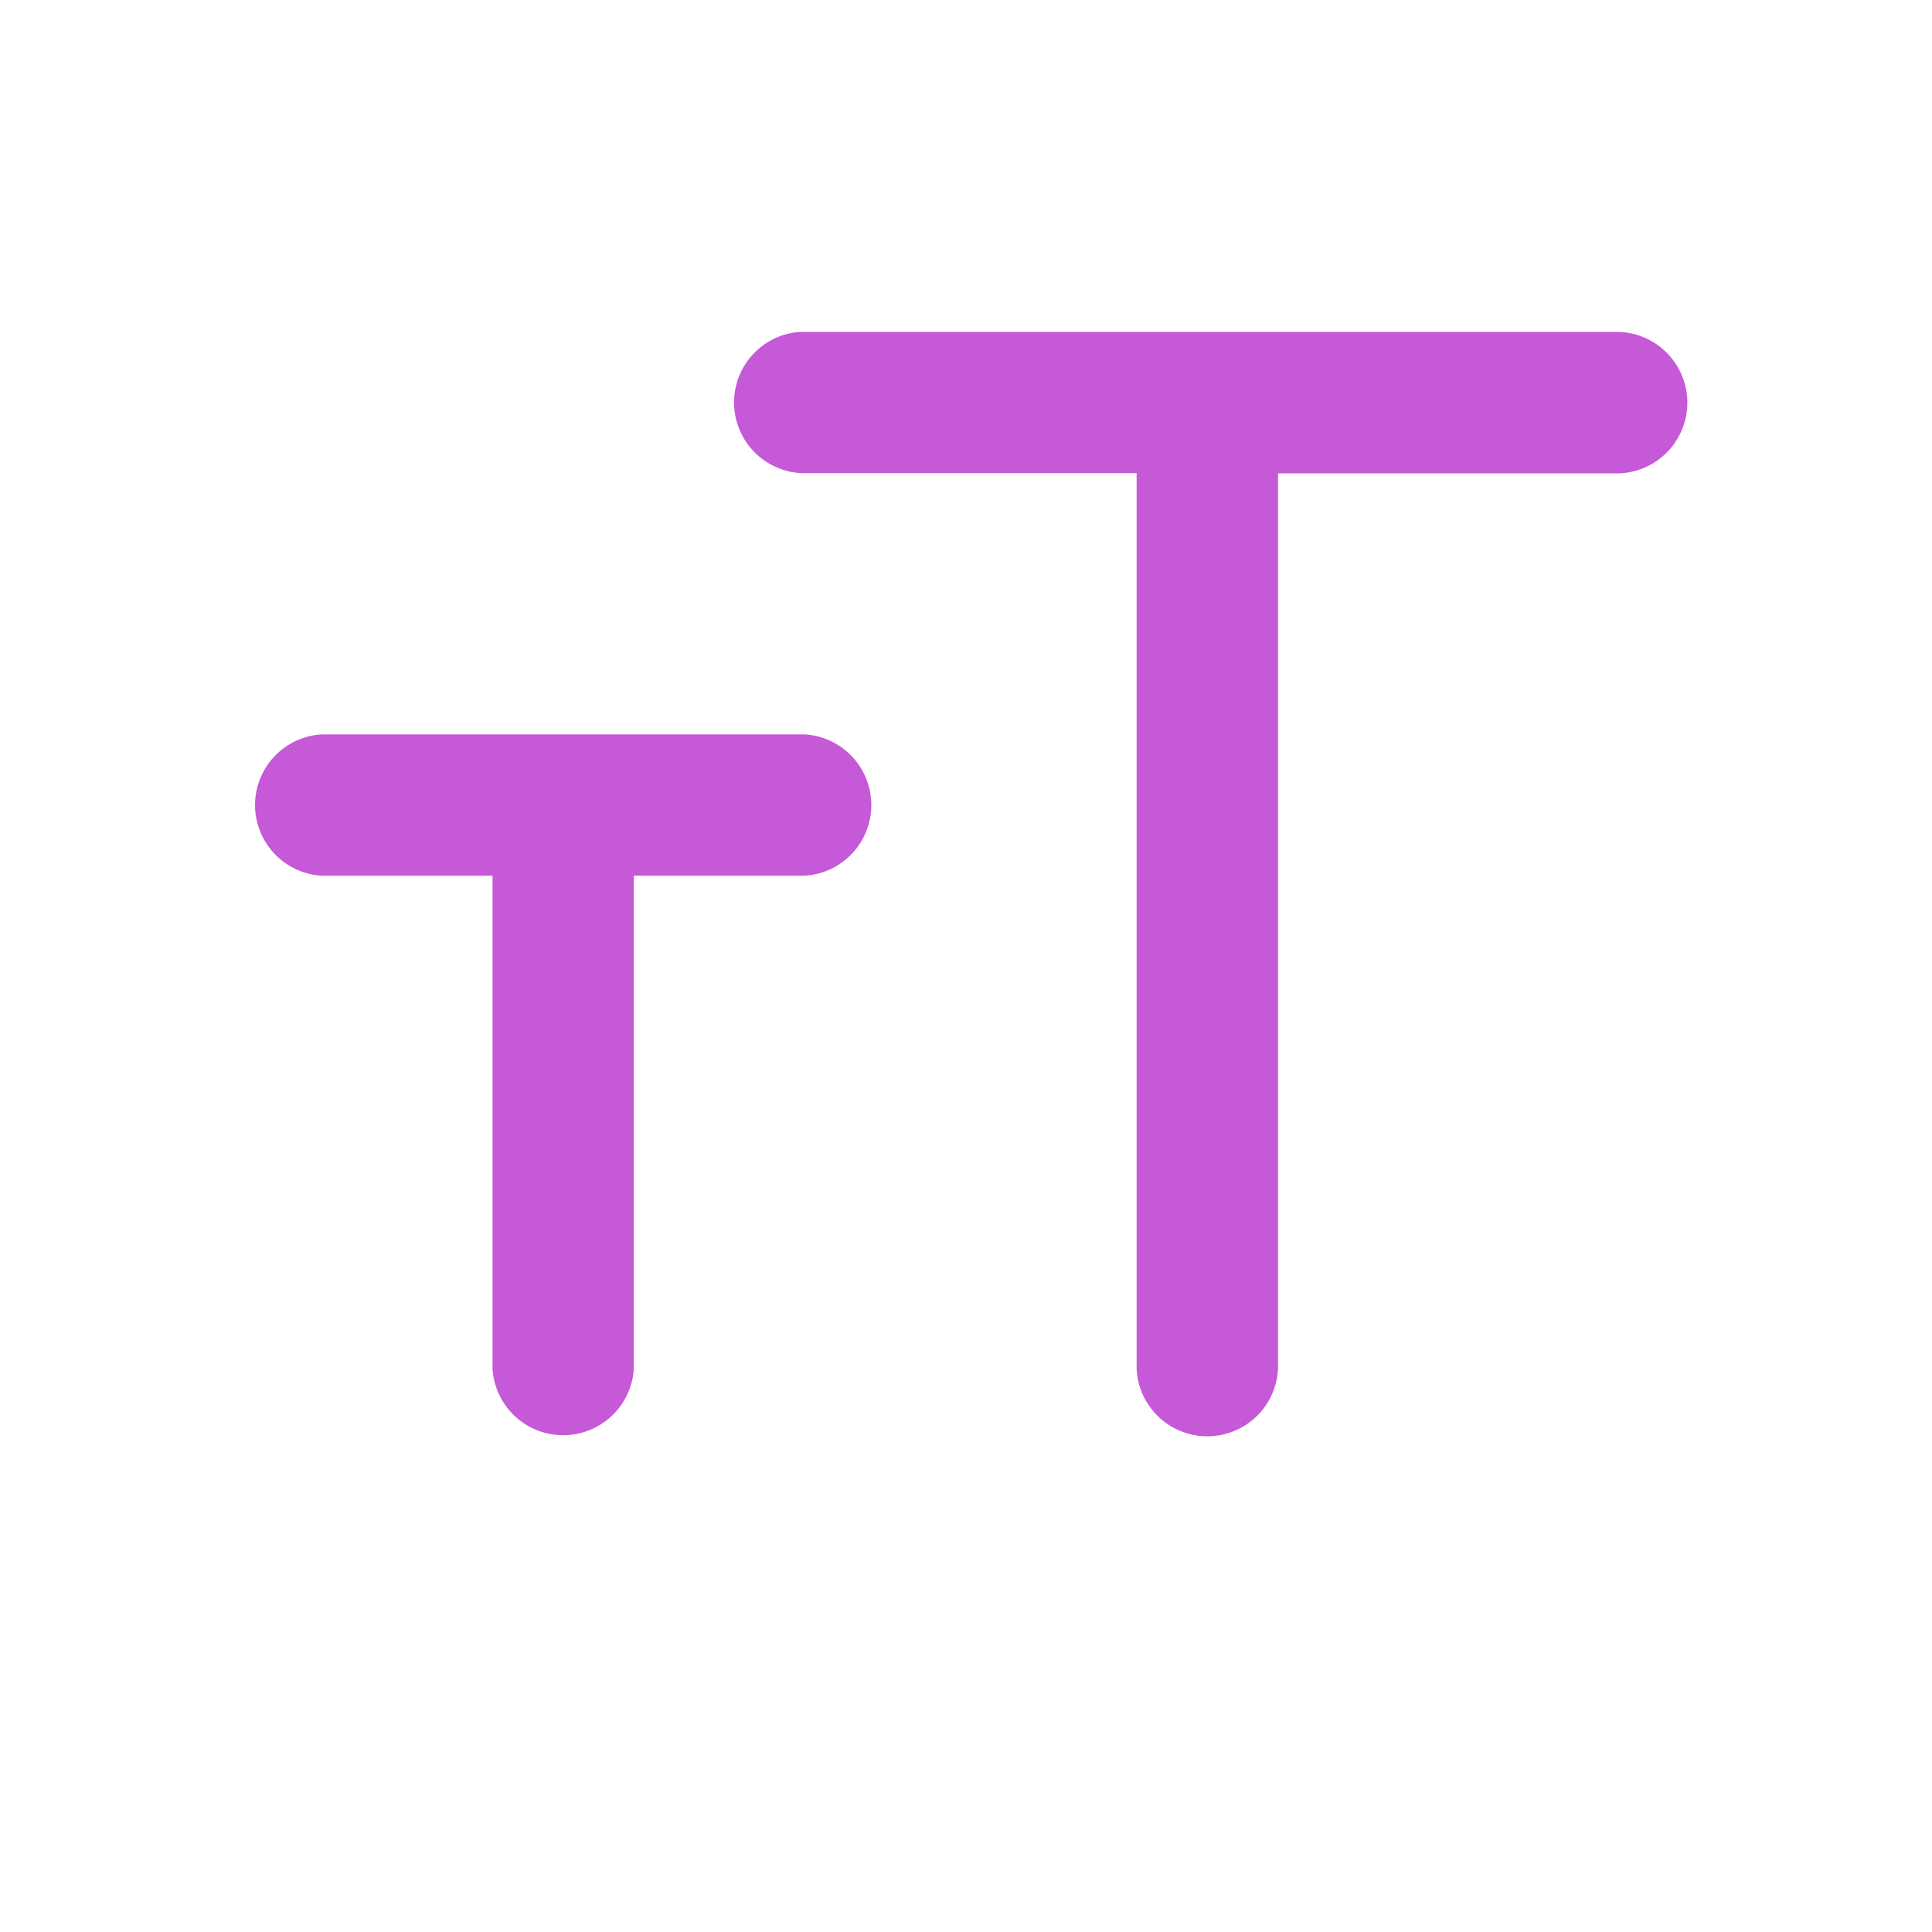 <svg xmlns="http://www.w3.org/2000/svg" width="16" height="16" fill="none"><path fill="#C559D7" fill-rule="evenodd" d="M6.631 2.748a.586.586 0 0 0 0 1.17h2.782v7.415a.586.586 0 0 0 1.171 0V3.92h2.828a.586.586 0 0 0 0-1.171H6.63zM5.25 7.252h1.414a.586.586 0 0 0 0-1.17h-4a.586.586 0 0 0 0 1.17h1.415v4.082a.586.586 0 0 0 1.17 0V7.252z" clip-rule="evenodd"/></svg>